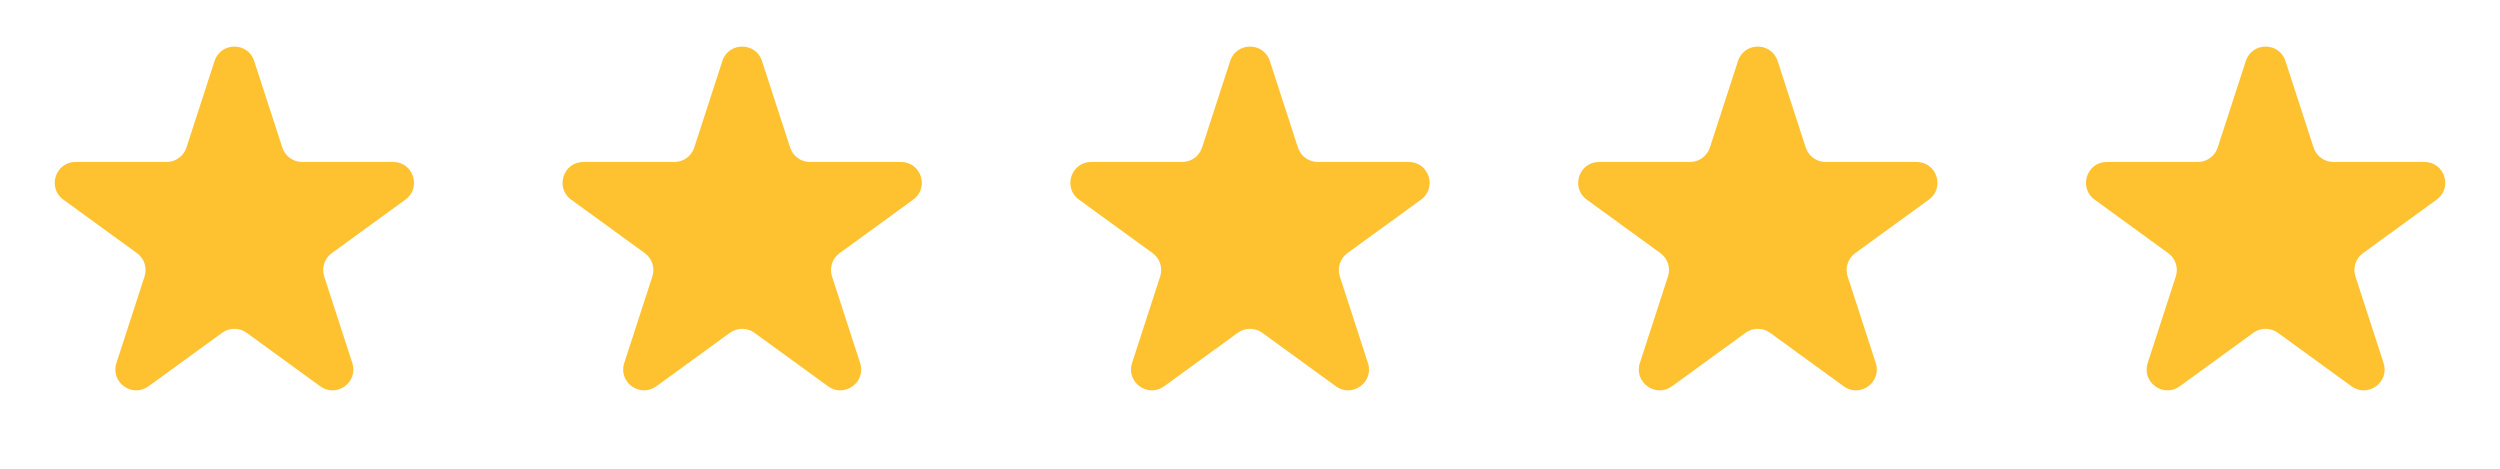 <svg width="240" height="45" viewBox="0 0 240 45" fill="none" xmlns="http://www.w3.org/2000/svg">
<path d="M20.598 5.854C21.197 4.011 23.803 4.011 24.402 5.854L27.102 14.165C27.37 14.989 28.138 15.547 29.005 15.547H37.743C39.681 15.547 40.486 18.026 38.919 19.165L31.849 24.302C31.148 24.811 30.855 25.714 31.123 26.538L33.823 34.849C34.422 36.691 32.313 38.224 30.745 37.085L23.676 31.948C22.975 31.439 22.025 31.439 21.324 31.948L14.255 37.085C12.687 38.224 10.578 36.691 11.177 34.849L13.877 26.538C14.145 25.714 13.852 24.811 13.151 24.302L6.081 19.165C4.514 18.026 5.319 15.547 7.257 15.547H15.995C16.862 15.547 17.63 14.989 17.898 14.165L20.598 5.854Z" fill="#FEC231"/>
<path d="M69.348 5.854C69.947 4.011 72.553 4.011 73.152 5.854L75.853 14.165C76.12 14.989 76.888 15.547 77.755 15.547H86.493C88.431 15.547 89.236 18.026 87.669 19.165L80.599 24.302C79.898 24.811 79.605 25.714 79.873 26.538L82.573 34.849C83.172 36.691 81.063 38.224 79.495 37.085L72.426 31.948C71.725 31.439 70.775 31.439 70.074 31.948L63.005 37.085C61.437 38.224 59.328 36.691 59.927 34.849L62.627 26.538C62.895 25.714 62.602 24.811 61.901 24.302L54.831 19.165C53.264 18.026 54.069 15.547 56.007 15.547H64.745C65.612 15.547 66.38 14.989 66.647 14.165L69.348 5.854Z" fill="#FEC231"/>
<path d="M118.098 5.854C118.697 4.011 121.303 4.011 121.902 5.854L124.603 14.165C124.87 14.989 125.638 15.547 126.505 15.547H135.243C137.181 15.547 137.986 18.026 136.419 19.165L129.349 24.302C128.648 24.811 128.355 25.714 128.623 26.538L131.323 34.849C131.922 36.691 129.813 38.224 128.245 37.085L121.176 31.948C120.475 31.439 119.525 31.439 118.824 31.948L111.755 37.085C110.187 38.224 108.078 36.691 108.677 34.849L111.377 26.538C111.645 25.714 111.352 24.811 110.651 24.302L103.581 19.165C102.014 18.026 102.819 15.547 104.757 15.547H113.495C114.362 15.547 115.13 14.989 115.397 14.165L118.098 5.854Z" fill="#FEC231"/>
<path d="M166.848 5.854C167.447 4.011 170.053 4.011 170.652 5.854L173.353 14.165C173.62 14.989 174.388 15.547 175.255 15.547H183.993C185.931 15.547 186.736 18.026 185.169 19.165L178.099 24.302C177.398 24.811 177.105 25.714 177.373 26.538L180.073 34.849C180.672 36.691 178.563 38.224 176.995 37.085L169.926 31.948C169.225 31.439 168.275 31.439 167.574 31.948L160.505 37.085C158.937 38.224 156.828 36.691 157.427 34.849L160.127 26.538C160.395 25.714 160.102 24.811 159.401 24.302L152.331 19.165C150.764 18.026 151.569 15.547 153.507 15.547H162.245C163.112 15.547 163.88 14.989 164.147 14.165L166.848 5.854Z" fill="#FEC231"/>
<path d="M215.598 5.854C216.197 4.011 218.803 4.011 219.402 5.854L222.103 14.165C222.37 14.989 223.138 15.547 224.005 15.547H232.743C234.681 15.547 235.486 18.026 233.919 19.165L226.849 24.302C226.148 24.811 225.855 25.714 226.123 26.538L228.823 34.849C229.422 36.691 227.313 38.224 225.745 37.085L218.676 31.948C217.975 31.439 217.025 31.439 216.324 31.948L209.255 37.085C207.687 38.224 205.578 36.691 206.177 34.849L208.877 26.538C209.145 25.714 208.852 24.811 208.151 24.302L201.081 19.165C199.514 18.026 200.319 15.547 202.257 15.547H210.995C211.862 15.547 212.63 14.989 212.897 14.165L215.598 5.854Z" fill="#FEC231"/>
</svg>
